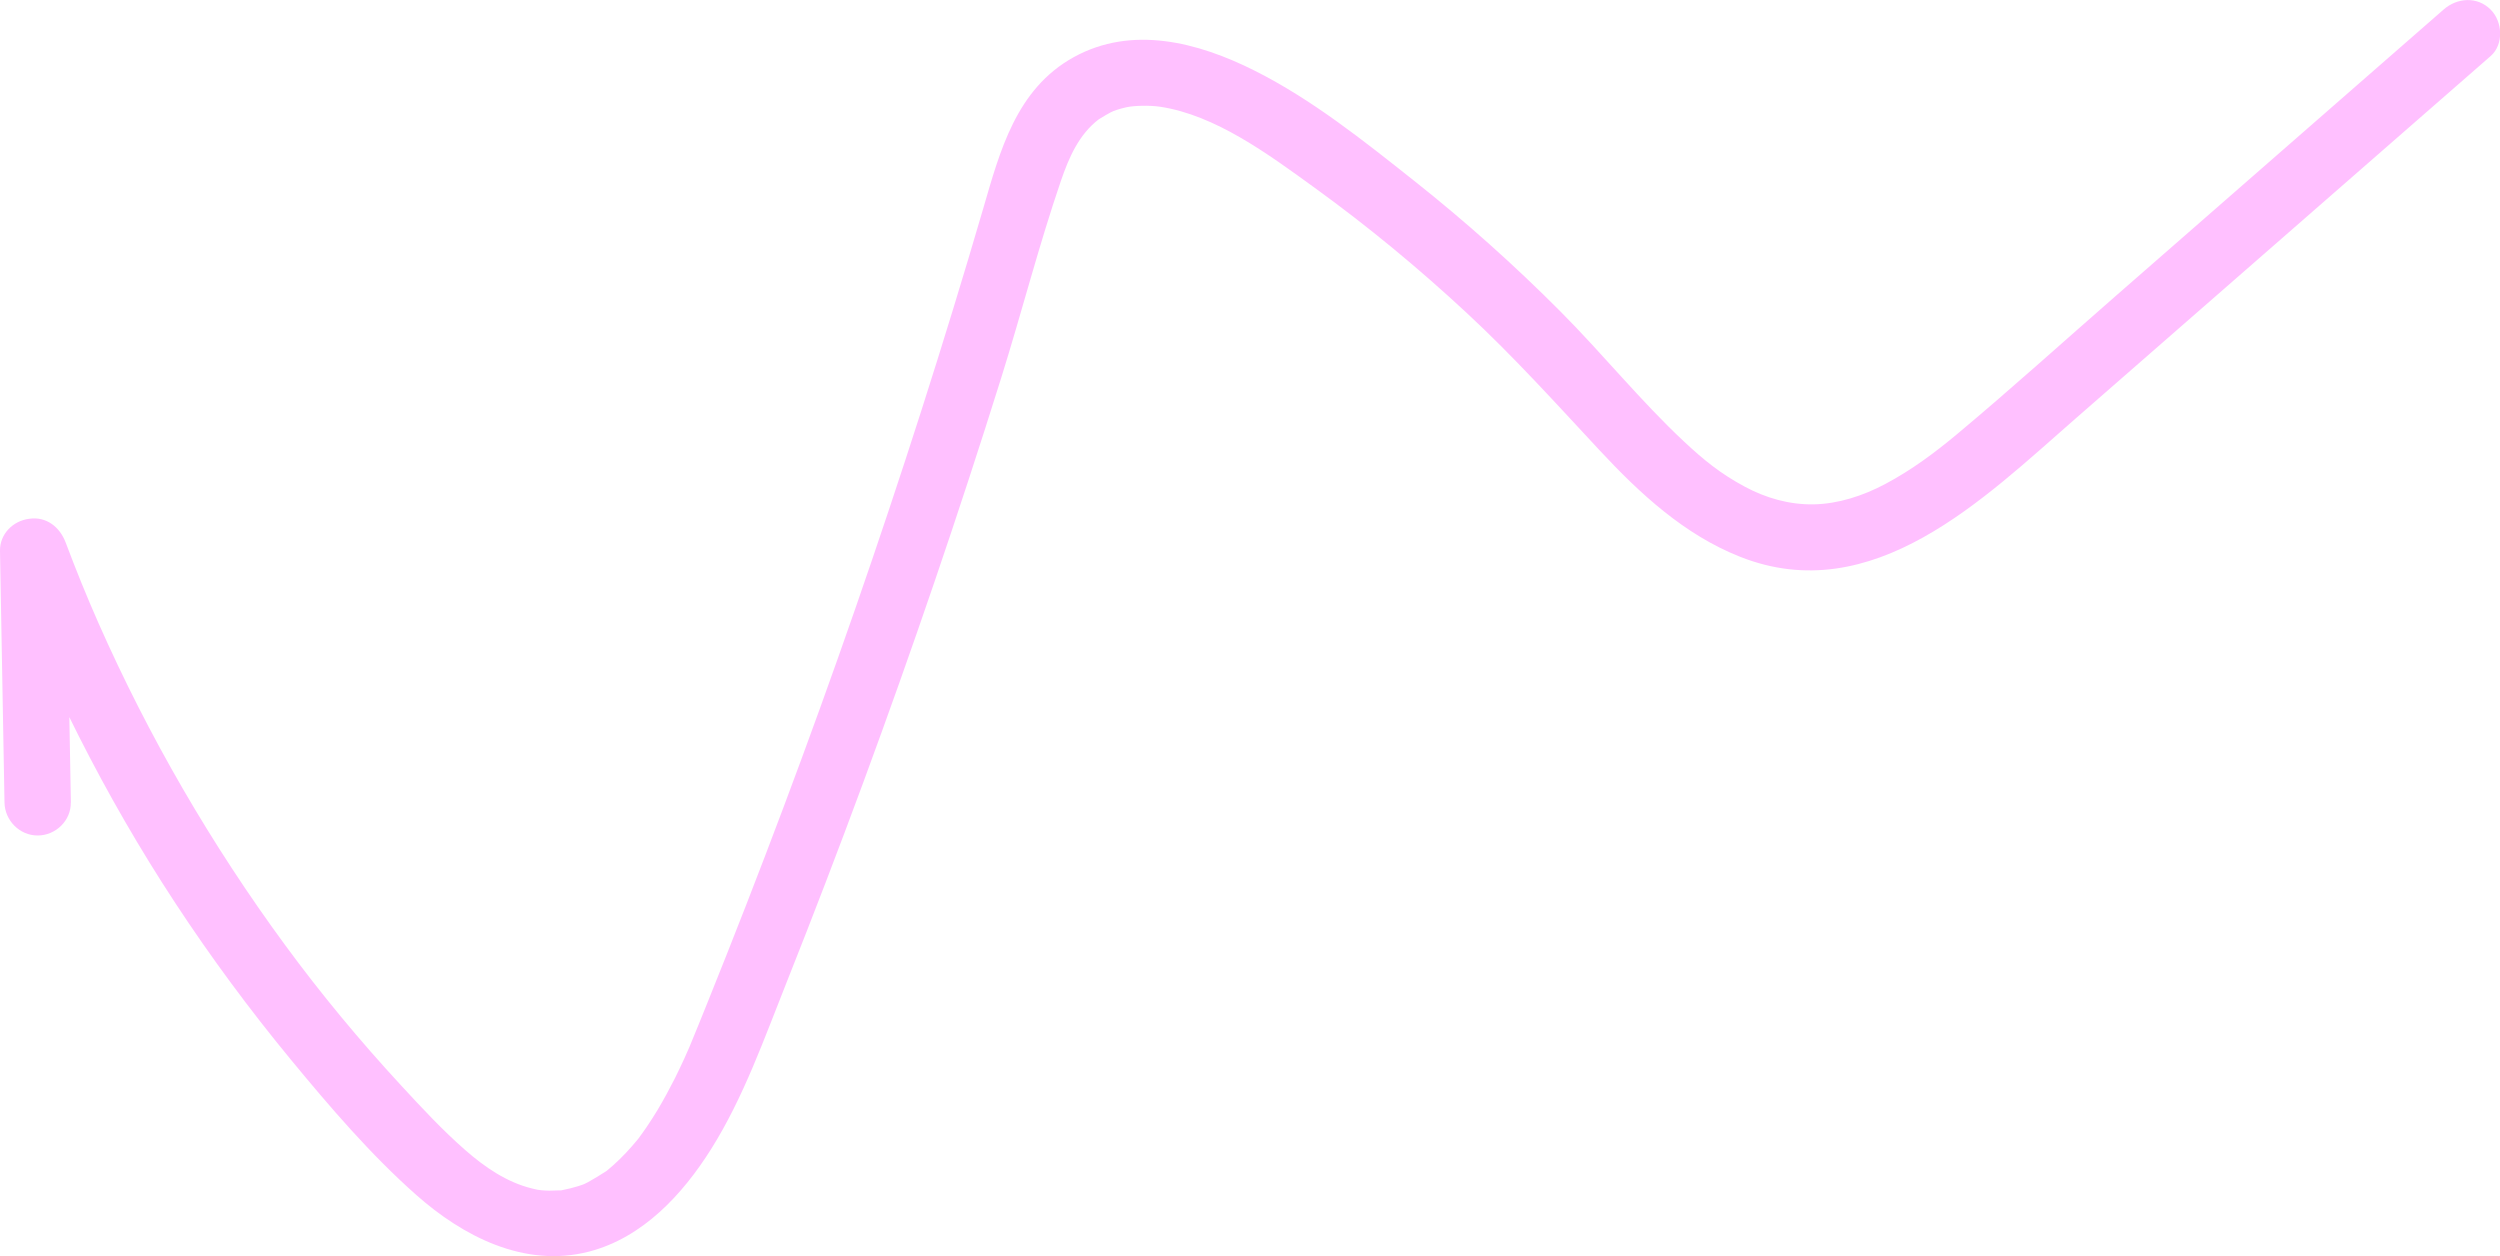 <?xml version="1.0" encoding="UTF-8"?> <svg xmlns="http://www.w3.org/2000/svg" width="201" height="101" viewBox="0 0 201 101" fill="none"><g clip-path="url(#clip0_43_2230)"><path d="M5.699 64.531C5.578 57.785 5.458 51.039 5.337 44.293L0.098 44.997C3.749 54.67 8.409 63.947 14.092 72.602C16.96 76.974 20.076 81.182 23.403 85.217C26.527 89.006 29.802 92.832 33.483 96.088C37.164 99.345 42.132 101.988 47.371 100.626C51.684 99.502 54.883 96.028 57.172 92.39C59.799 88.212 61.455 83.458 63.277 78.898C65.384 73.605 67.424 68.282 69.397 62.936C73.364 52.184 77.067 41.336 80.492 30.397C82.141 25.134 83.511 19.758 85.295 14.547C85.935 12.683 86.733 10.819 88.343 9.591C88.231 9.681 88.08 9.748 88.516 9.486C88.772 9.329 89.028 9.179 89.292 9.037C89.555 8.895 89.999 8.752 90.556 8.625C91.196 8.483 92.446 8.46 93.259 8.58C97.708 9.246 101.946 12.376 105.724 15.116C109.985 18.201 114.042 21.555 117.896 25.134C121.751 28.713 125.115 32.456 128.631 36.23C131.86 39.696 135.413 42.983 139.884 44.757C150.566 49.002 159.524 40.071 166.863 33.662C175.791 25.86 184.718 18.066 193.654 10.265C195.852 8.348 198.042 6.431 200.24 4.515C201.324 3.571 201.211 1.729 200.24 0.764C199.164 -0.307 197.553 -0.187 196.469 0.764C187.684 8.438 178.9 16.105 170.122 23.779C165.869 27.492 161.677 31.288 157.348 34.904C155.572 36.387 153.697 37.787 151.582 38.91C149.783 39.868 147.788 40.512 145.831 40.55C143.874 40.587 141.969 40.041 140.276 39.127C138.326 38.079 137.001 37.001 135.398 35.503C131.883 32.217 128.849 28.443 125.454 25.037C121.751 21.316 117.829 17.812 113.711 14.547C109.594 11.283 105.491 8.004 100.877 5.683C96.262 3.362 90.993 2.029 86.341 4.589C81.689 7.15 80.387 12.189 79.054 16.756C75.893 27.575 72.453 38.311 68.757 48.958C65.061 59.604 61.094 70.161 56.878 80.62C56.389 81.826 55.907 83.039 55.403 84.244C55.599 83.78 55.252 84.596 55.245 84.596C55.17 84.761 55.094 84.925 55.027 85.09C54.778 85.629 54.522 86.168 54.259 86.7C53.822 87.561 53.363 88.414 52.866 89.245C52.58 89.717 52.287 90.174 51.978 90.63C51.873 90.78 51.775 90.93 51.669 91.072C51.564 91.222 51.459 91.364 51.353 91.506C51.496 91.327 51.474 91.357 51.278 91.604C50.668 92.345 50.021 93.049 49.306 93.685C49.148 93.827 48.989 93.962 48.824 94.097C48.455 94.389 49.321 93.782 48.666 94.209C48.214 94.501 47.763 94.771 47.288 95.04C47.183 95.1 46.686 95.325 47.145 95.13C46.919 95.227 46.686 95.302 46.453 95.377C46.054 95.504 45.655 95.594 45.248 95.677C44.496 95.826 45.73 95.699 44.955 95.707C44.691 95.707 44.435 95.729 44.172 95.729C43.969 95.729 43.758 95.714 43.555 95.699C43.216 95.669 43.239 95.662 42.757 95.549C40.747 95.055 38.978 93.842 37.405 92.465C35.568 90.855 33.897 89.058 32.248 87.269C28.921 83.668 25.79 79.894 22.914 75.971C16.99 67.907 11.947 59.207 7.904 50.066C6.971 47.954 6.105 45.813 5.277 43.612C4.81 42.377 3.734 41.508 2.349 41.71C1.032 41.875 -0.022 42.946 0 44.286C0.121 51.032 0.241 57.777 0.362 64.523C0.384 65.953 1.566 67.174 3.026 67.174C4.487 67.174 5.721 65.961 5.691 64.523L5.699 64.531Z" fill="#FFC0FF"></path></g><defs><clipPath id="clip0_43_2230"><rect width="201" height="101" fill="white"></rect></clipPath></defs></svg> 